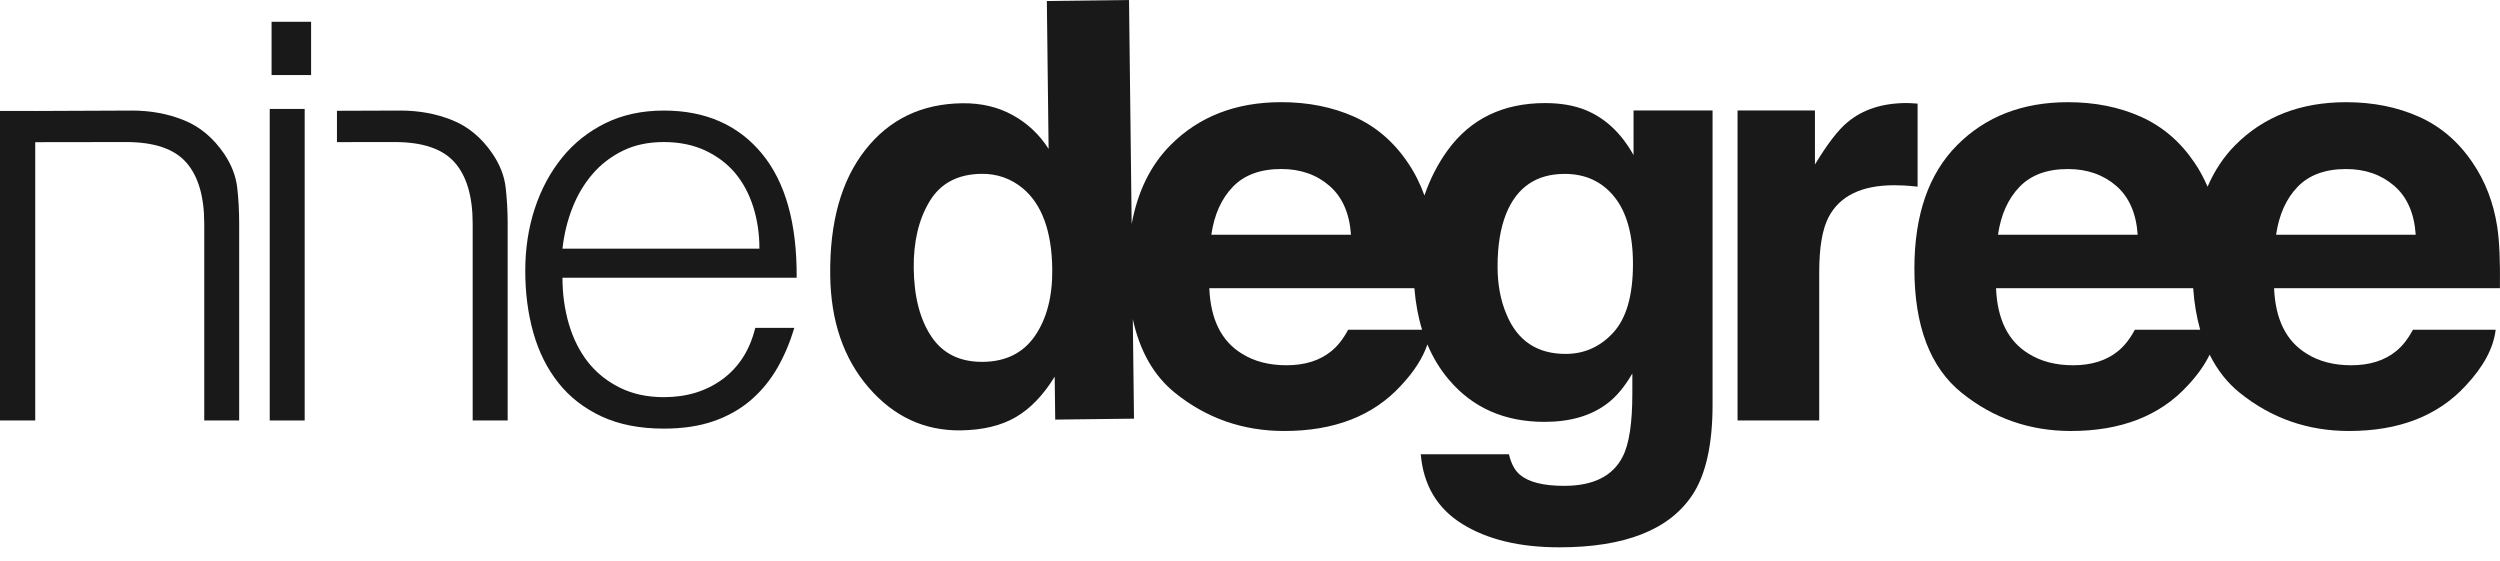 <svg width="156" height="35" viewBox="0 0 156 35" fill="none" xmlns="http://www.w3.org/2000/svg">
<g clip-path="url(#clip0_2_14)">
<path d="M142.028 14.648C142.214 13.39 142.661 12.39 143.376 11.654C144.09 10.915 145.099 10.548 146.395 10.548C147.588 10.548 148.59 10.898 149.394 11.591C150.201 12.284 150.65 13.305 150.741 14.648H142.028ZM133.214 20.574C132.912 21.143 132.562 21.587 132.172 21.905C131.451 22.497 130.515 22.792 129.362 22.792C128.278 22.792 127.348 22.552 126.575 22.064C125.304 21.285 124.631 19.924 124.553 17.983H136.854C136.92 18.93 137.07 19.789 137.29 20.574H133.214ZM126.025 11.654C126.737 10.915 127.744 10.548 129.04 10.548C130.236 10.548 131.237 10.898 132.045 11.591C132.848 12.284 133.301 13.305 133.391 14.648H124.674C124.859 13.39 125.308 12.39 126.025 11.654ZM155.827 14.145C155.59 12.629 155.076 11.296 154.286 10.146C153.407 8.84 152.292 7.888 150.941 7.284C149.592 6.681 148.077 6.377 146.395 6.377C143.558 6.377 141.251 7.272 139.475 9.06C138.75 9.791 138.181 10.658 137.753 11.65C137.521 11.122 137.258 10.612 136.934 10.146C136.053 8.84 134.939 7.888 133.589 7.284C132.24 6.681 130.725 6.377 129.04 6.377C126.205 6.377 123.899 7.272 122.122 9.06C120.346 10.847 119.458 13.417 119.458 16.767C119.458 20.344 120.442 22.928 122.409 24.513C124.377 26.098 126.649 26.894 129.225 26.894C132.342 26.894 134.769 25.952 136.5 24.071C137.116 23.419 137.569 22.773 137.882 22.131C138.356 23.081 138.976 23.882 139.763 24.513C141.731 26.098 144.001 26.894 146.577 26.894C149.695 26.894 152.121 25.952 153.855 24.071C154.968 22.887 155.594 21.723 155.73 20.574H150.565C150.265 21.143 149.917 21.587 149.525 21.905C148.806 22.497 147.867 22.792 146.716 22.792C145.63 22.792 144.698 22.552 143.929 22.064C142.656 21.285 141.984 19.924 141.903 17.983H155.995C156.018 16.314 155.964 15.033 155.827 14.145Z" fill="#191919"/>
<path d="M35.098 15.515C35.198 14.618 35.404 13.771 35.718 12.971C36.032 12.17 36.451 11.469 36.973 10.861C37.491 10.256 38.123 9.771 38.86 9.408C39.601 9.044 40.453 8.864 41.423 8.864C42.395 8.864 43.255 9.041 44.005 9.39C44.755 9.742 45.381 10.215 45.88 10.808C46.373 11.402 46.747 12.103 47.005 12.916C47.26 13.729 47.388 14.594 47.388 15.515H35.098ZM47.531 9.57C46.053 7.792 44.017 6.899 41.423 6.899C40.067 6.899 38.856 7.16 37.79 7.68C36.723 8.205 35.821 8.917 35.082 9.826C34.344 10.737 33.773 11.793 33.372 13.006C32.974 14.218 32.776 15.515 32.776 16.894C32.776 18.276 32.942 19.567 33.282 20.767C33.622 21.966 34.142 23.006 34.847 23.893C35.548 24.779 36.445 25.473 37.532 25.983C38.626 26.491 39.921 26.746 41.423 26.746C42.613 26.746 43.654 26.587 44.549 26.274C45.444 25.959 46.222 25.516 46.877 24.947C47.531 24.379 48.075 23.711 48.513 22.947C48.949 22.186 49.298 21.356 49.566 20.459H47.129C46.791 21.838 46.113 22.905 45.095 23.656C44.078 24.407 42.855 24.783 41.423 24.783C40.383 24.783 39.46 24.583 38.663 24.181C37.862 23.784 37.203 23.248 36.68 22.582C36.162 21.917 35.766 21.13 35.498 20.221C35.232 19.312 35.098 18.35 35.098 17.331H49.712C49.735 13.939 49.009 11.352 47.531 9.57Z" fill="#191919"/>
<path d="M100.676 20.745C99.864 21.636 98.868 22.084 97.691 22.084C95.921 22.084 94.696 21.267 94.013 19.634C93.636 18.758 93.448 17.758 93.448 16.636C93.448 15.333 93.625 14.239 93.978 13.352C94.649 11.683 95.869 10.851 97.637 10.851C98.933 10.851 99.968 11.328 100.739 12.288C101.509 13.246 101.897 14.644 101.897 16.476C101.897 18.427 101.489 19.85 100.676 20.745ZM84.124 20.576C83.822 21.142 83.475 21.587 83.082 21.907C82.362 22.498 81.425 22.792 80.275 22.792C79.189 22.792 78.259 22.552 77.487 22.064C76.215 21.283 75.539 19.924 75.461 17.985H88.257C88.335 18.916 88.493 19.781 88.738 20.576H84.124ZM76.934 11.652C77.648 10.915 78.653 10.546 79.953 10.546C81.147 10.546 82.148 10.896 82.953 11.591C83.757 12.286 84.209 13.305 84.302 14.648H75.587C75.769 13.39 76.219 12.39 76.934 11.652ZM64.593 20.943C63.86 22.017 62.779 22.561 61.348 22.58C59.916 22.596 58.841 22.075 58.126 21.012C57.409 19.948 57.038 18.526 57.017 16.741C56.997 15.083 57.327 13.69 58.006 12.565C58.684 11.438 59.763 10.866 61.243 10.847C62.212 10.835 63.069 11.135 63.812 11.742C65.017 12.745 65.633 14.43 65.661 16.797C65.68 18.488 65.323 19.869 64.593 20.943ZM101.933 9.678C101.175 8.317 100.182 7.382 98.955 6.873C98.234 6.579 97.388 6.432 96.416 6.432C93.797 6.432 91.769 7.409 90.34 9.369C89.718 10.222 89.237 11.169 88.885 12.198C88.618 11.461 88.277 10.774 87.844 10.144C86.967 8.843 85.85 7.888 84.504 7.284C83.151 6.681 81.633 6.375 79.951 6.375C77.116 6.375 74.809 7.272 73.034 9.06C71.79 10.313 70.989 11.958 70.616 13.978L70.451 -0L65.323 0.063L65.433 9.29C64.854 8.385 64.104 7.682 63.187 7.18C62.27 6.675 61.228 6.43 60.054 6.443C57.512 6.473 55.489 7.445 53.992 9.357C52.495 11.264 51.765 13.873 51.805 17.174C51.84 20.037 52.639 22.372 54.204 24.183C55.77 25.993 57.683 26.882 59.942 26.856C61.314 26.837 62.459 26.566 63.376 26.035C64.292 25.502 65.105 24.658 65.812 23.503L65.846 26.183L70.761 26.124L70.687 19.911C71.118 21.895 71.988 23.438 73.321 24.514C75.288 26.101 77.562 26.894 80.135 26.894C83.255 26.894 85.681 25.952 87.411 24.071C88.231 23.201 88.779 22.344 89.07 21.493C89.417 22.318 89.867 23.056 90.422 23.705C91.908 25.454 93.891 26.324 96.377 26.324C97.987 26.324 99.294 25.942 100.299 25.174C100.857 24.759 101.375 24.136 101.858 23.306V24.551C101.858 26.397 101.66 27.71 101.257 28.491C100.641 29.709 99.424 30.317 97.598 30.317C96.31 30.317 95.395 30.087 94.85 29.628C94.53 29.367 94.299 28.94 94.158 28.347H88.655C88.822 30.276 89.684 31.727 91.247 32.696C92.808 33.666 94.826 34.153 97.3 34.153C101.393 34.153 104.161 33.063 105.604 30.886C106.444 29.62 106.864 27.74 106.864 25.243V6.891H101.933V9.678Z" fill="#191919"/>
<path d="M119.658 6.465C119.436 6.453 119.287 6.446 119.225 6.438C119.16 6.432 119.079 6.43 118.985 6.43C117.469 6.43 116.24 6.829 115.292 7.619C114.713 8.092 114.034 8.974 113.252 10.264V6.891H108.423V26.238H113.519V16.989C113.519 15.44 113.714 14.294 114.105 13.548C114.801 12.221 116.17 11.559 118.204 11.559C118.356 11.559 118.556 11.565 118.808 11.575C119.055 11.589 119.338 11.613 119.658 11.648V6.465Z" fill="#191919"/>
<path d="M13.982 9.59C13.303 8.595 12.466 7.9 11.473 7.5C10.48 7.099 9.4 6.899 8.24 6.899C8.092 6.899 3.55 6.915 2.199 6.925V6.923H0V26.238H2.199V8.872C3.506 8.868 7.837 8.864 7.872 8.864C9.618 8.864 10.867 9.286 11.618 10.134C12.368 10.982 12.745 12.256 12.745 13.953V26.238H14.924V13.915C14.924 13.14 14.883 12.394 14.799 11.681C14.712 10.965 14.441 10.27 13.982 9.59Z" fill="#191919"/>
<path d="M19.012 6.798H16.831V26.238H19.012V6.798Z" fill="#191919"/>
<path d="M30.732 9.59C30.052 8.595 29.22 7.9 28.223 7.5C27.229 7.099 26.154 6.899 24.991 6.899C24.893 6.899 22.797 6.906 21.026 6.913V8.868C22.691 8.866 24.601 8.864 24.627 8.864C26.369 8.864 27.618 9.286 28.368 10.134C29.12 10.982 29.495 12.256 29.495 13.953V26.238H31.678V13.915C31.678 13.14 31.633 12.394 31.551 11.681C31.466 10.965 31.191 10.27 30.732 9.59Z" fill="#191919"/>
<path d="M19.412 1.359H16.946V4.683H19.412V1.359Z" fill="#191919"/>
</g>
<defs>
<clipPath id="clip0_2_14">
<rect width="156" height="34.154" fill="white"/>
</clipPath>
</defs>
</svg>
